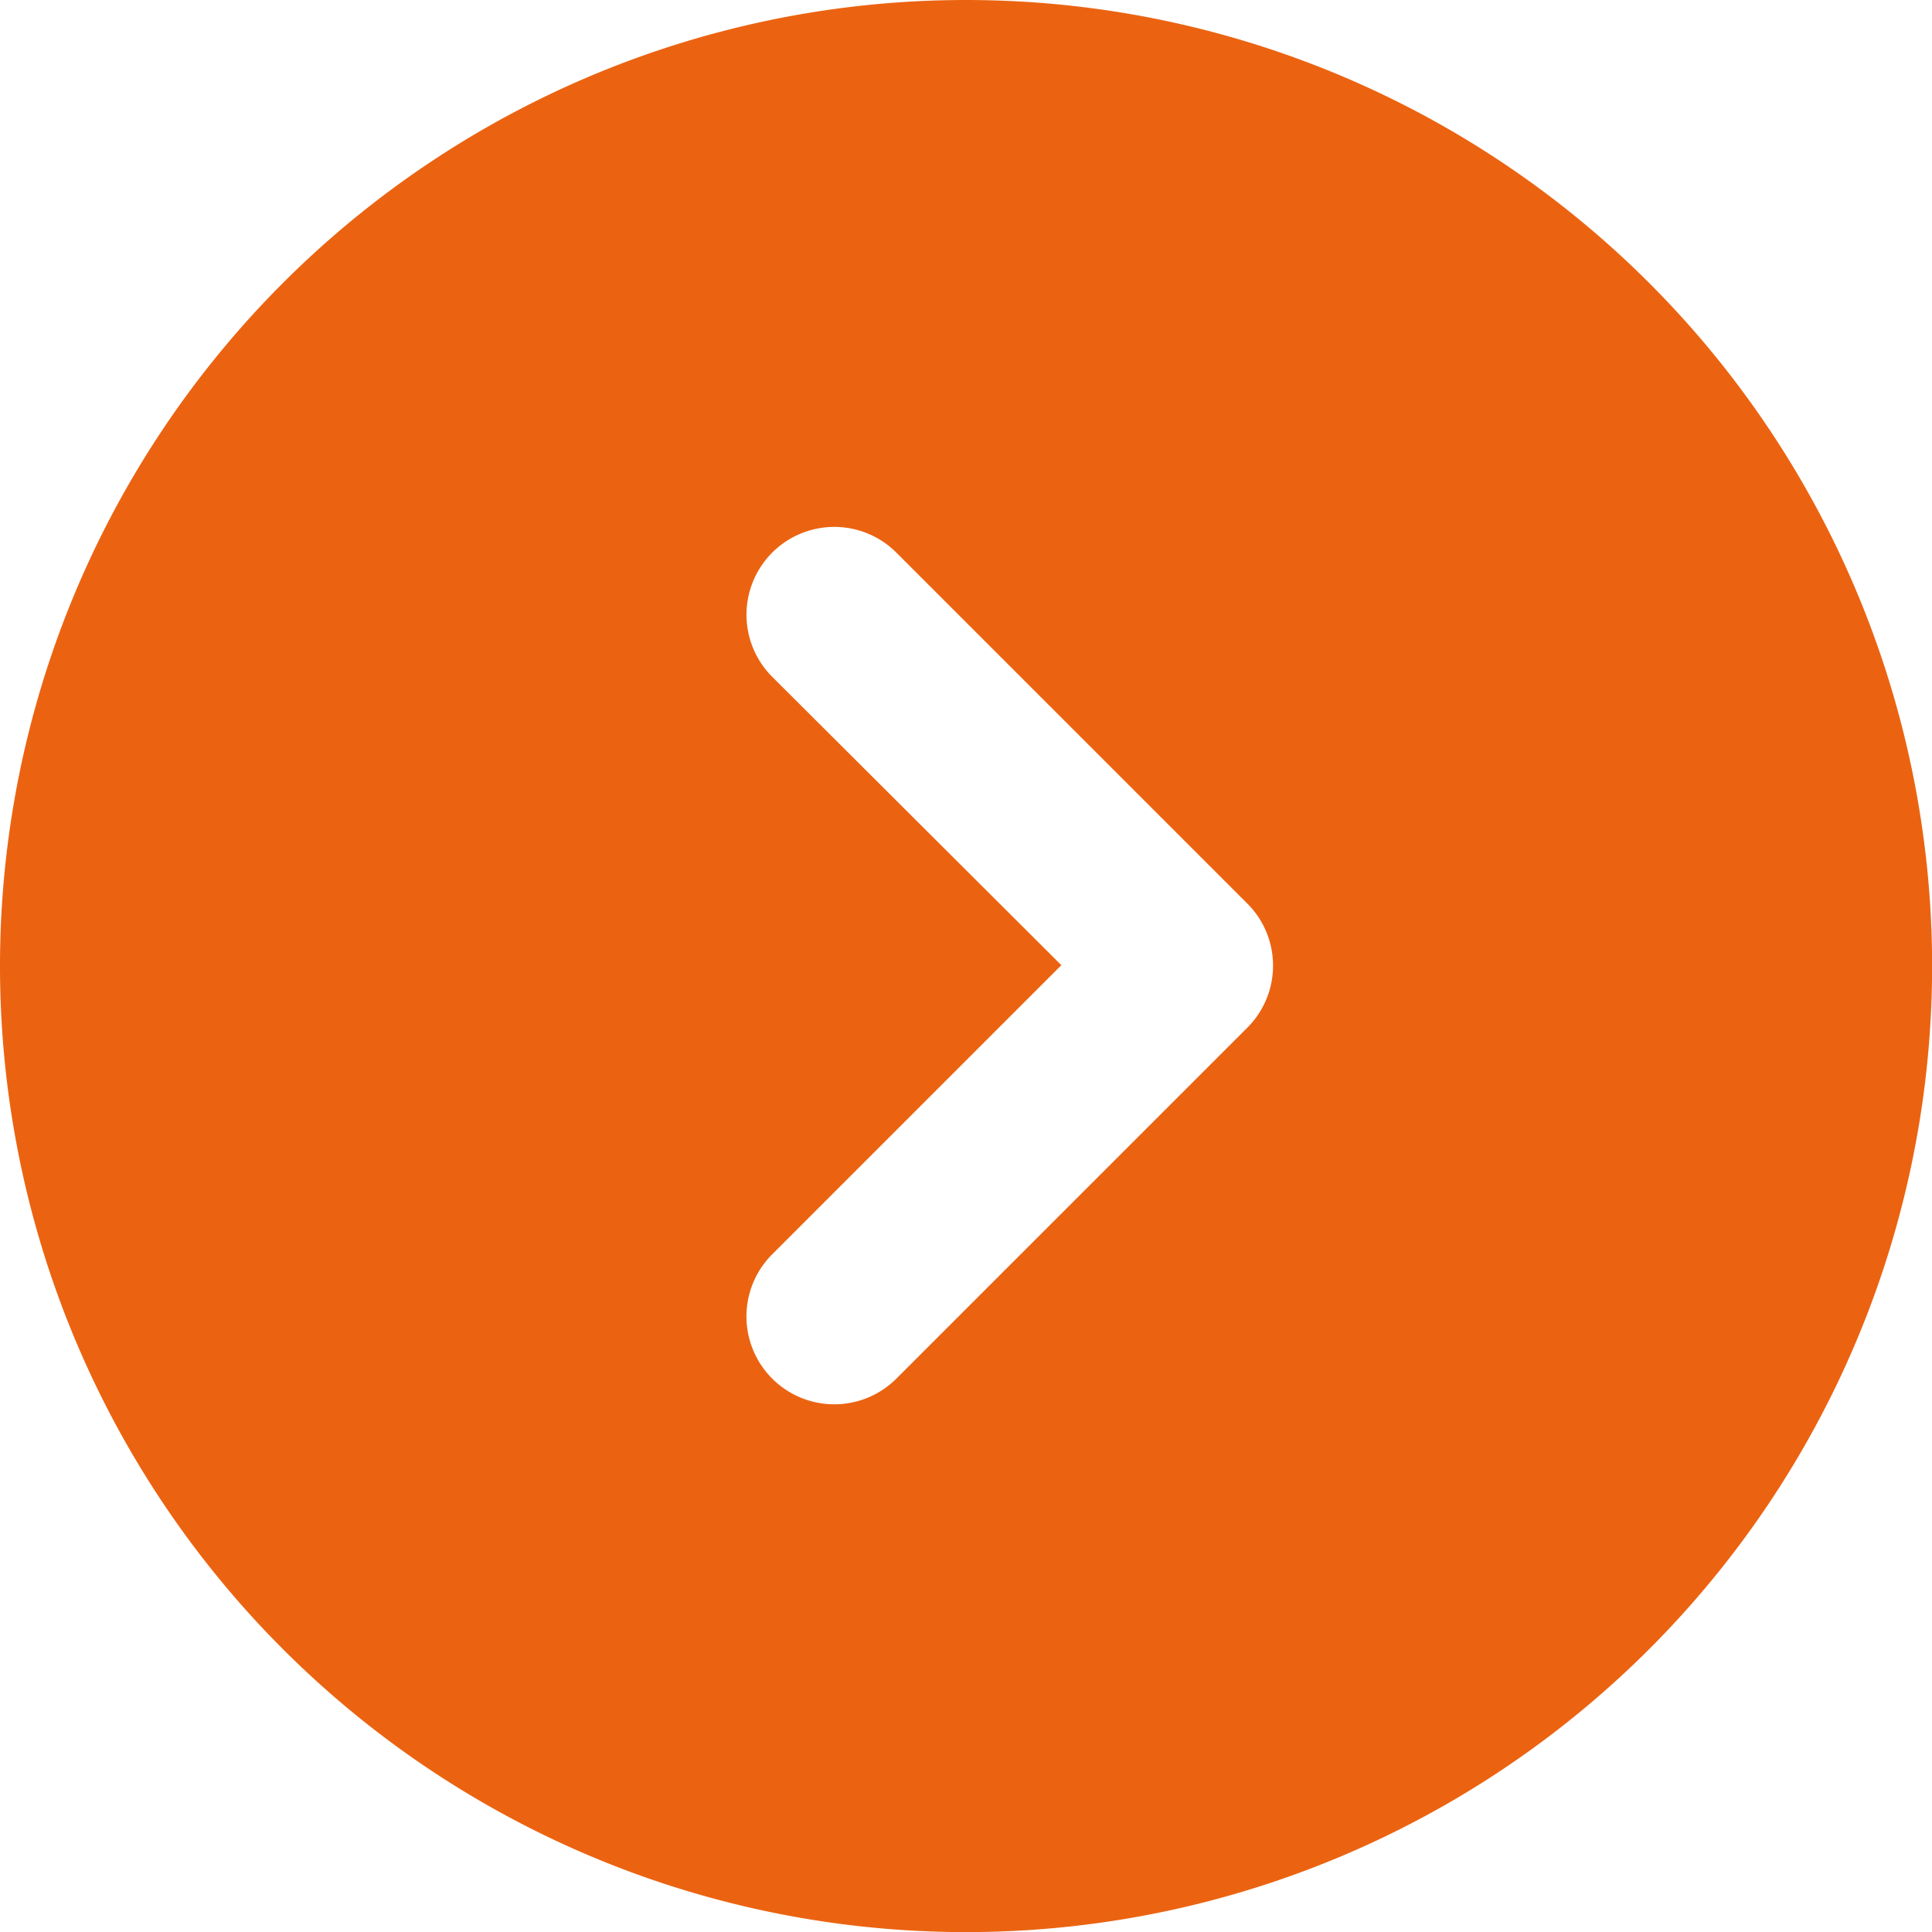 <svg xmlns="http://www.w3.org/2000/svg" width="17.619" height="17.619" viewBox="0 0 17.619 17.619">
  <path id="Icon_akar-circle-chevron-right-fill" data-name="Icon akar-circle-chevron-right-fill" d="M10.31,1.5a8.81,8.81,0,1,0,8.81,8.81A8.81,8.81,0,0,0,10.31,1.5ZM8.542,7.672A.8.8,0,1,1,9.675,6.54l3.2,3.2a.8.8,0,0,1,0,1.132l-3.2,3.2a.8.8,0,1,1-1.133-1.133l2.637-2.637Z" transform="translate(-1.5 -1.5)" fill="#eb6311"/>
</svg>
